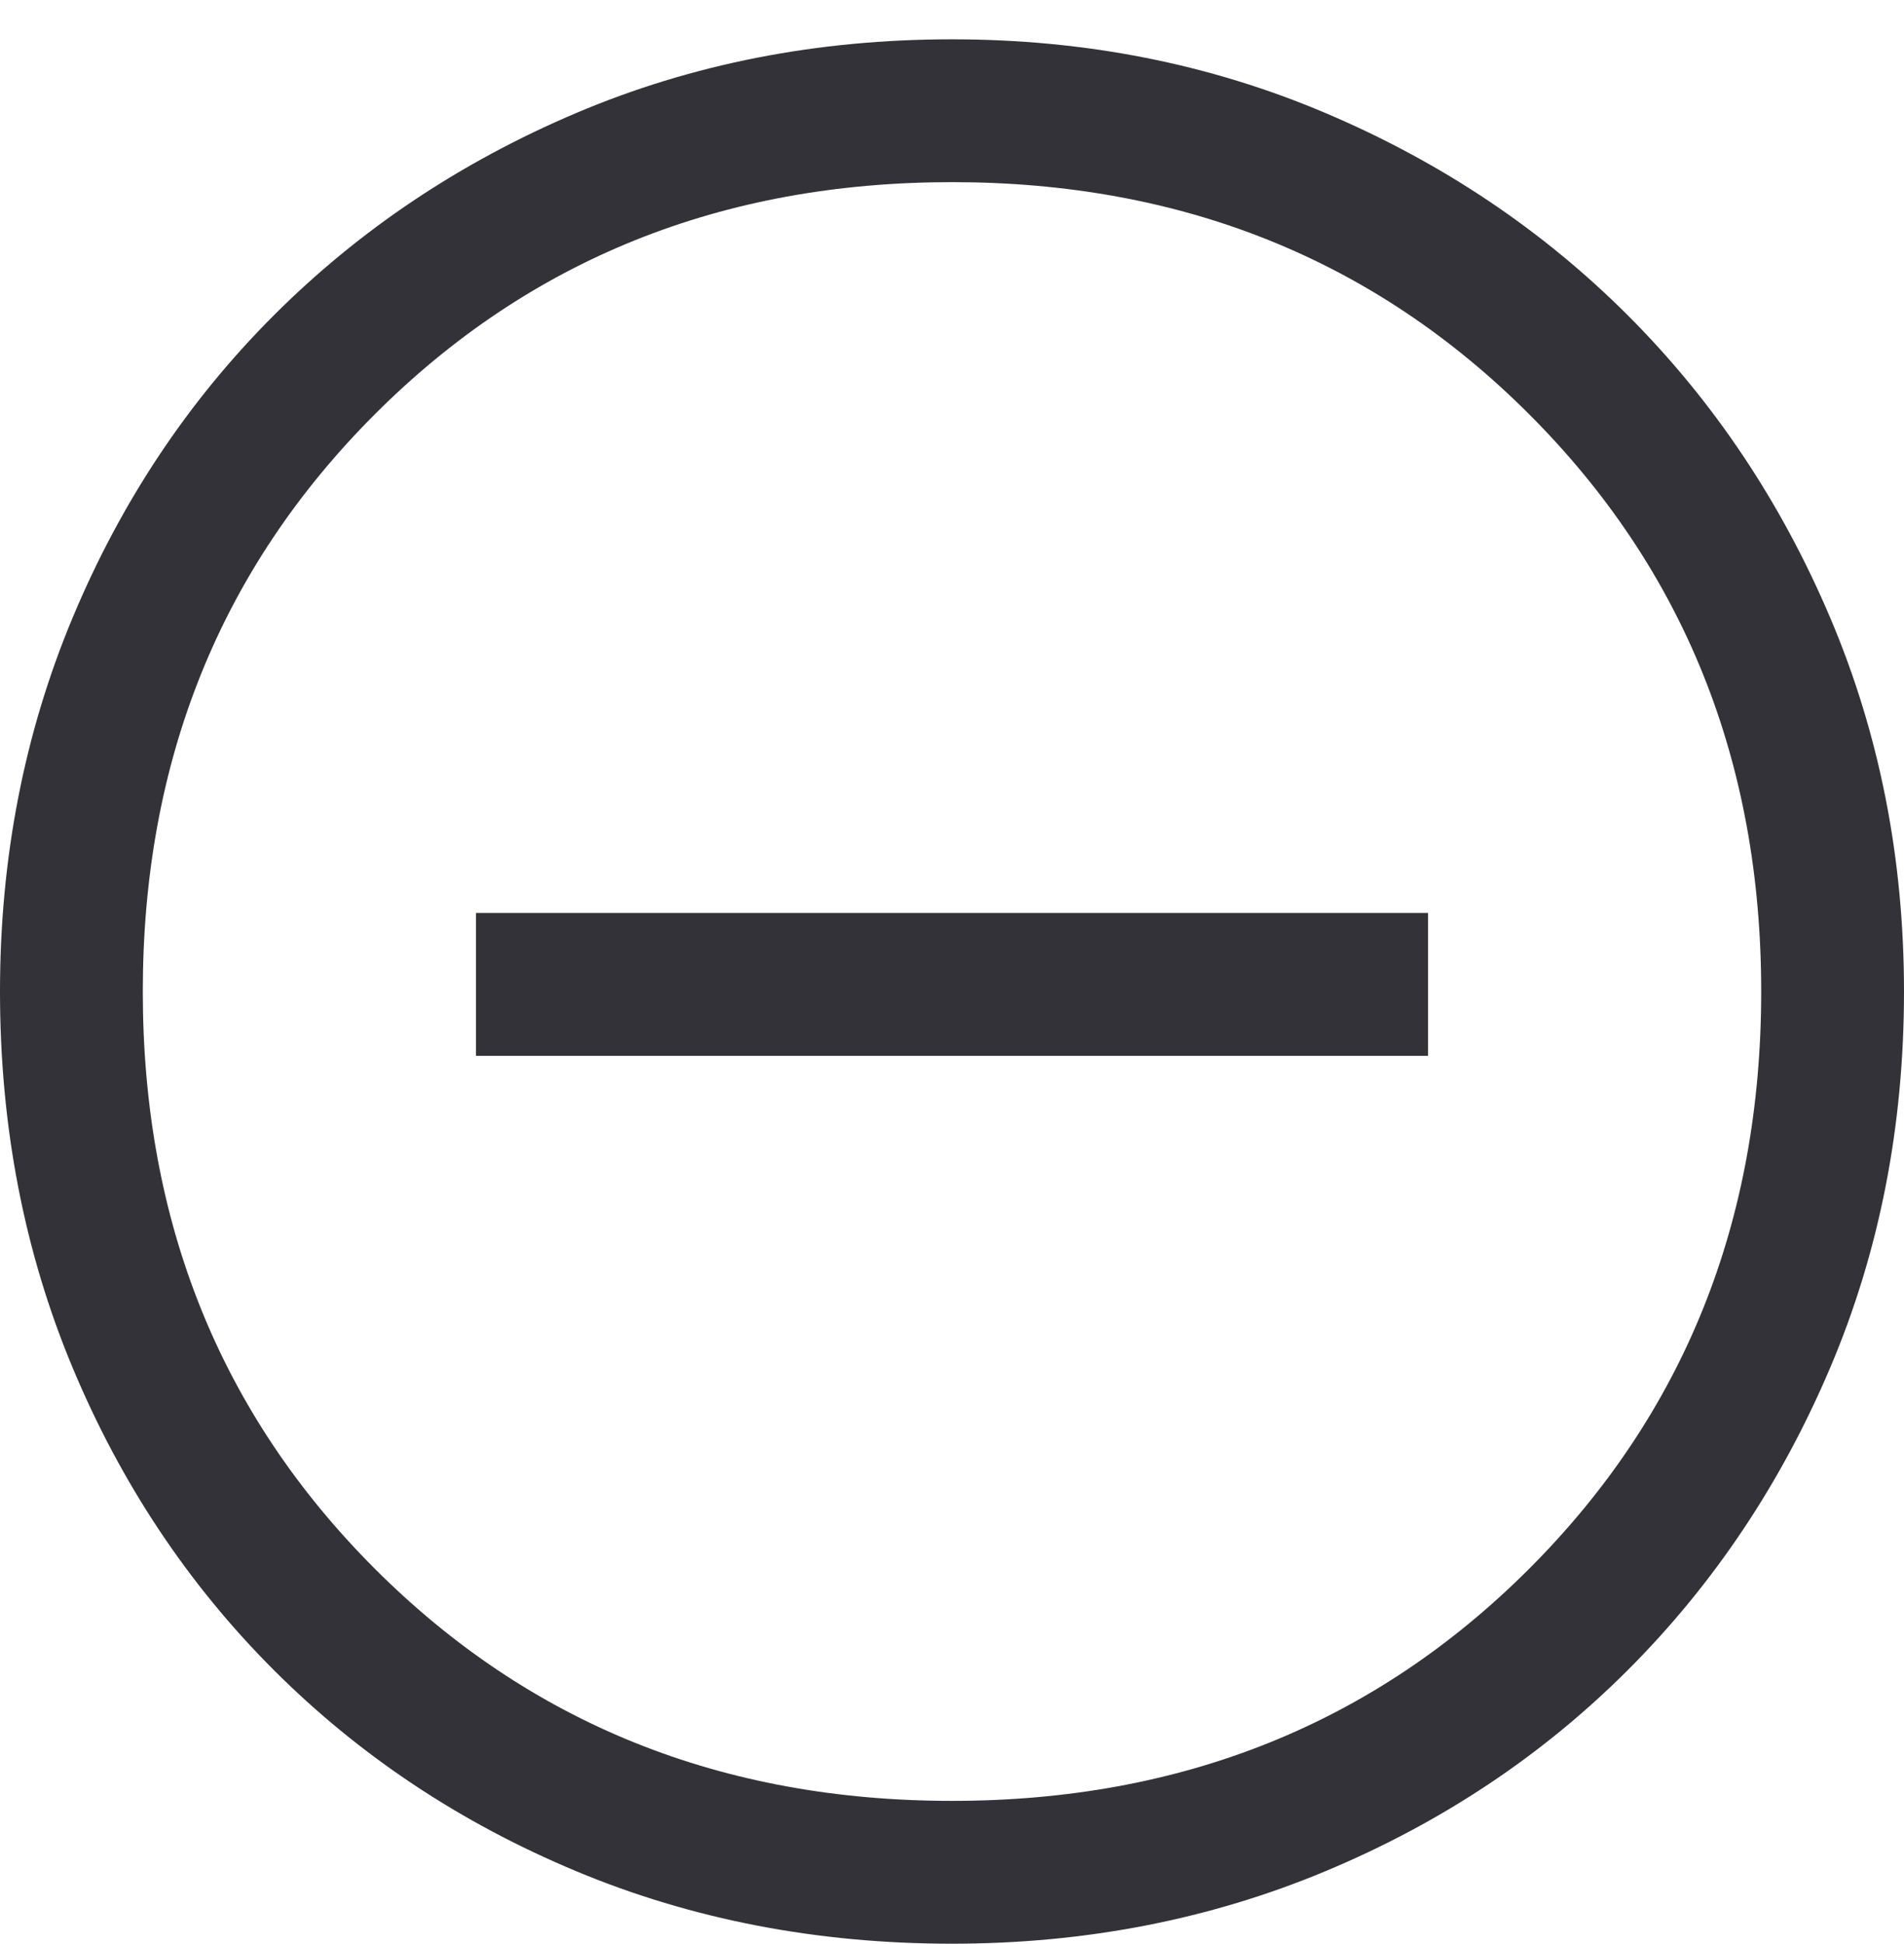 <svg width="48" height="49" viewBox="0 0 48 49" fill="none" xmlns="http://www.w3.org/2000/svg">
<path d="M12 26.611H36V23.011H12V26.611ZM24 48.991C20.6 48.991 17.44 48.381 14.52 47.161C11.6 45.941 9.06 44.251 6.9 42.091C4.74 39.931 3.05 37.391 1.83 34.471C0.61 31.551 0 28.391 0 24.991C0 21.631 0.61 18.491 1.83 15.571C3.05 12.651 4.74 10.111 6.9 7.951C9.06 5.791 11.6 4.091 14.52 2.851C17.44 1.611 20.6 0.991 24 0.991C27.36 0.991 30.5 1.611 33.42 2.851C36.34 4.091 38.88 5.791 41.04 7.951C43.2 10.111 44.9 12.651 46.14 15.571C47.38 18.491 48 21.631 48 24.991C48 28.391 47.38 31.551 46.14 34.471C44.9 37.391 43.2 39.931 41.04 42.091C38.88 44.251 36.34 45.941 33.42 47.161C30.5 48.381 27.36 48.991 24 48.991ZM24 45.391C29.8 45.391 34.65 43.441 38.55 39.541C42.45 35.641 44.4 30.791 44.4 24.991C44.4 19.191 42.45 14.341 38.55 10.441C34.65 6.541 29.8 4.591 24 4.591C18.2 4.591 13.35 6.541 9.45 10.441C5.55 14.341 3.6 19.191 3.6 24.991C3.6 30.791 5.55 35.641 9.45 39.541C13.35 43.441 18.2 45.391 24 45.391Z" fill="#323238"/>
</svg>
